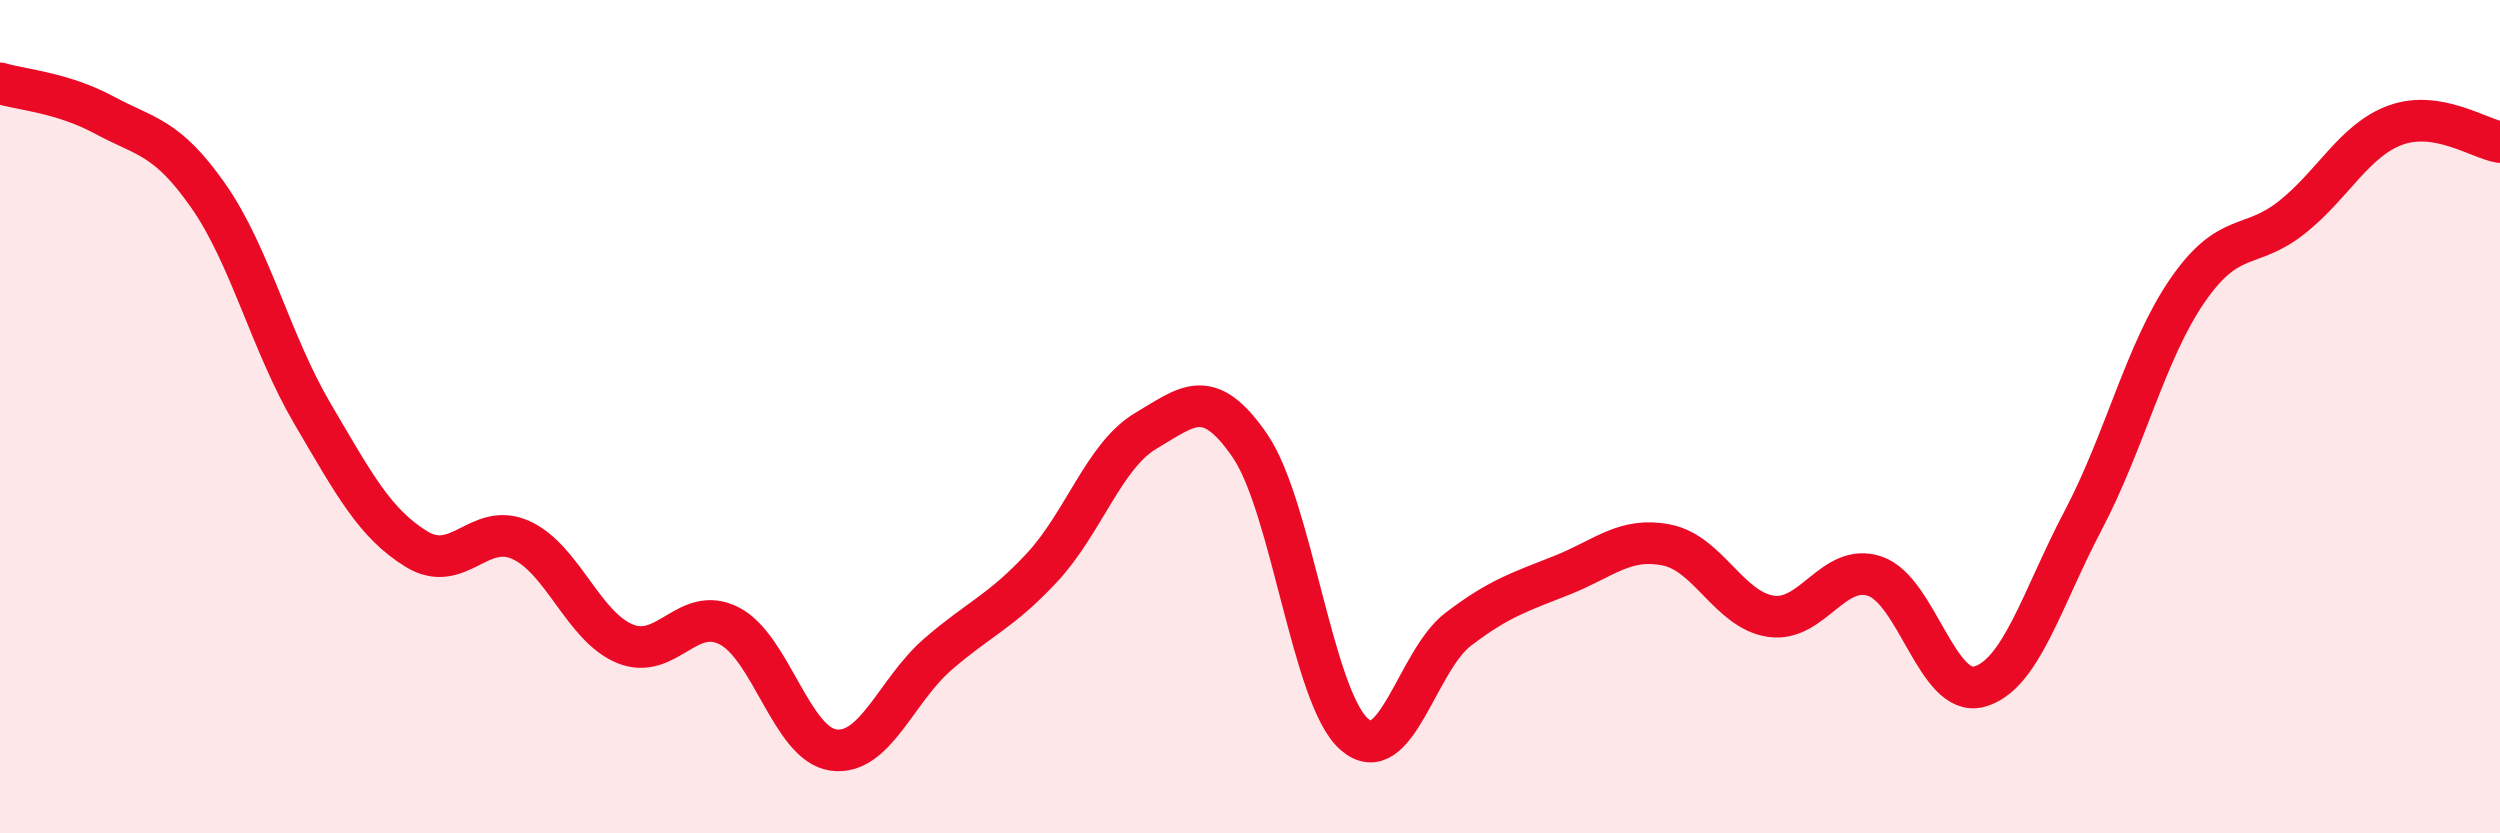 
    <svg width="60" height="20" viewBox="0 0 60 20" xmlns="http://www.w3.org/2000/svg">
      <path
        d="M 0,2 C 0.5,2.15 1.5,2.22 2.5,2.76 C 3.5,3.3 4,3.27 5,4.7 C 6,6.13 6.5,8.23 7.5,9.93 C 8.5,11.63 9,12.57 10,13.18 C 11,13.79 11.5,12.51 12.5,12.96 C 13.5,13.41 14,15.04 15,15.45 C 16,15.86 16.5,14.51 17.5,15.02 C 18.5,15.53 19,17.86 20,18 C 21,18.14 21.5,16.58 22.5,15.71 C 23.5,14.84 24,14.7 25,13.63 C 26,12.56 26.5,10.93 27.5,10.34 C 28.5,9.75 29,9.24 30,10.7 C 31,12.16 31.5,16.74 32.5,17.62 C 33.5,18.5 34,15.86 35,15.1 C 36,14.34 36.5,14.2 37.5,13.8 C 38.5,13.4 39,12.88 40,13.08 C 41,13.28 41.5,14.64 42.5,14.79 C 43.5,14.94 44,13.49 45,13.83 C 46,14.17 46.5,16.75 47.5,16.48 C 48.5,16.21 49,14.38 50,12.48 C 51,10.58 51.5,8.42 52.5,6.97 C 53.5,5.52 54,6.01 55,5.22 C 56,4.43 56.5,3.36 57.5,3 C 58.5,2.64 59.5,3.33 60,3.41L60 20L0 20Z"
        fill="#EB0A25"
        opacity="0.1"
        stroke-linecap="round"
        stroke-linejoin="round"
      />
      <path
        d="M 0,2 C 0.5,2.15 1.5,2.22 2.5,2.76 C 3.5,3.3 4,3.27 5,4.7 C 6,6.13 6.5,8.23 7.5,9.93 C 8.5,11.63 9,12.57 10,13.18 C 11,13.79 11.5,12.51 12.5,12.96 C 13.5,13.41 14,15.04 15,15.45 C 16,15.86 16.5,14.51 17.5,15.02 C 18.5,15.53 19,17.86 20,18 C 21,18.14 21.5,16.58 22.5,15.71 C 23.5,14.84 24,14.7 25,13.63 C 26,12.56 26.5,10.93 27.5,10.34 C 28.5,9.75 29,9.24 30,10.7 C 31,12.16 31.5,16.74 32.5,17.62 C 33.5,18.5 34,15.86 35,15.1 C 36,14.34 36.5,14.2 37.5,13.8 C 38.5,13.4 39,12.88 40,13.08 C 41,13.28 41.5,14.64 42.5,14.79 C 43.5,14.94 44,13.49 45,13.83 C 46,14.17 46.5,16.75 47.5,16.48 C 48.5,16.21 49,14.38 50,12.48 C 51,10.58 51.5,8.42 52.5,6.97 C 53.5,5.52 54,6.01 55,5.22 C 56,4.43 56.5,3.36 57.5,3 C 58.5,2.64 59.5,3.33 60,3.41"
        stroke="#EB0A25"
        stroke-width="1"
        fill="none"
        stroke-linecap="round"
        stroke-linejoin="round"
      />
    </svg>
  